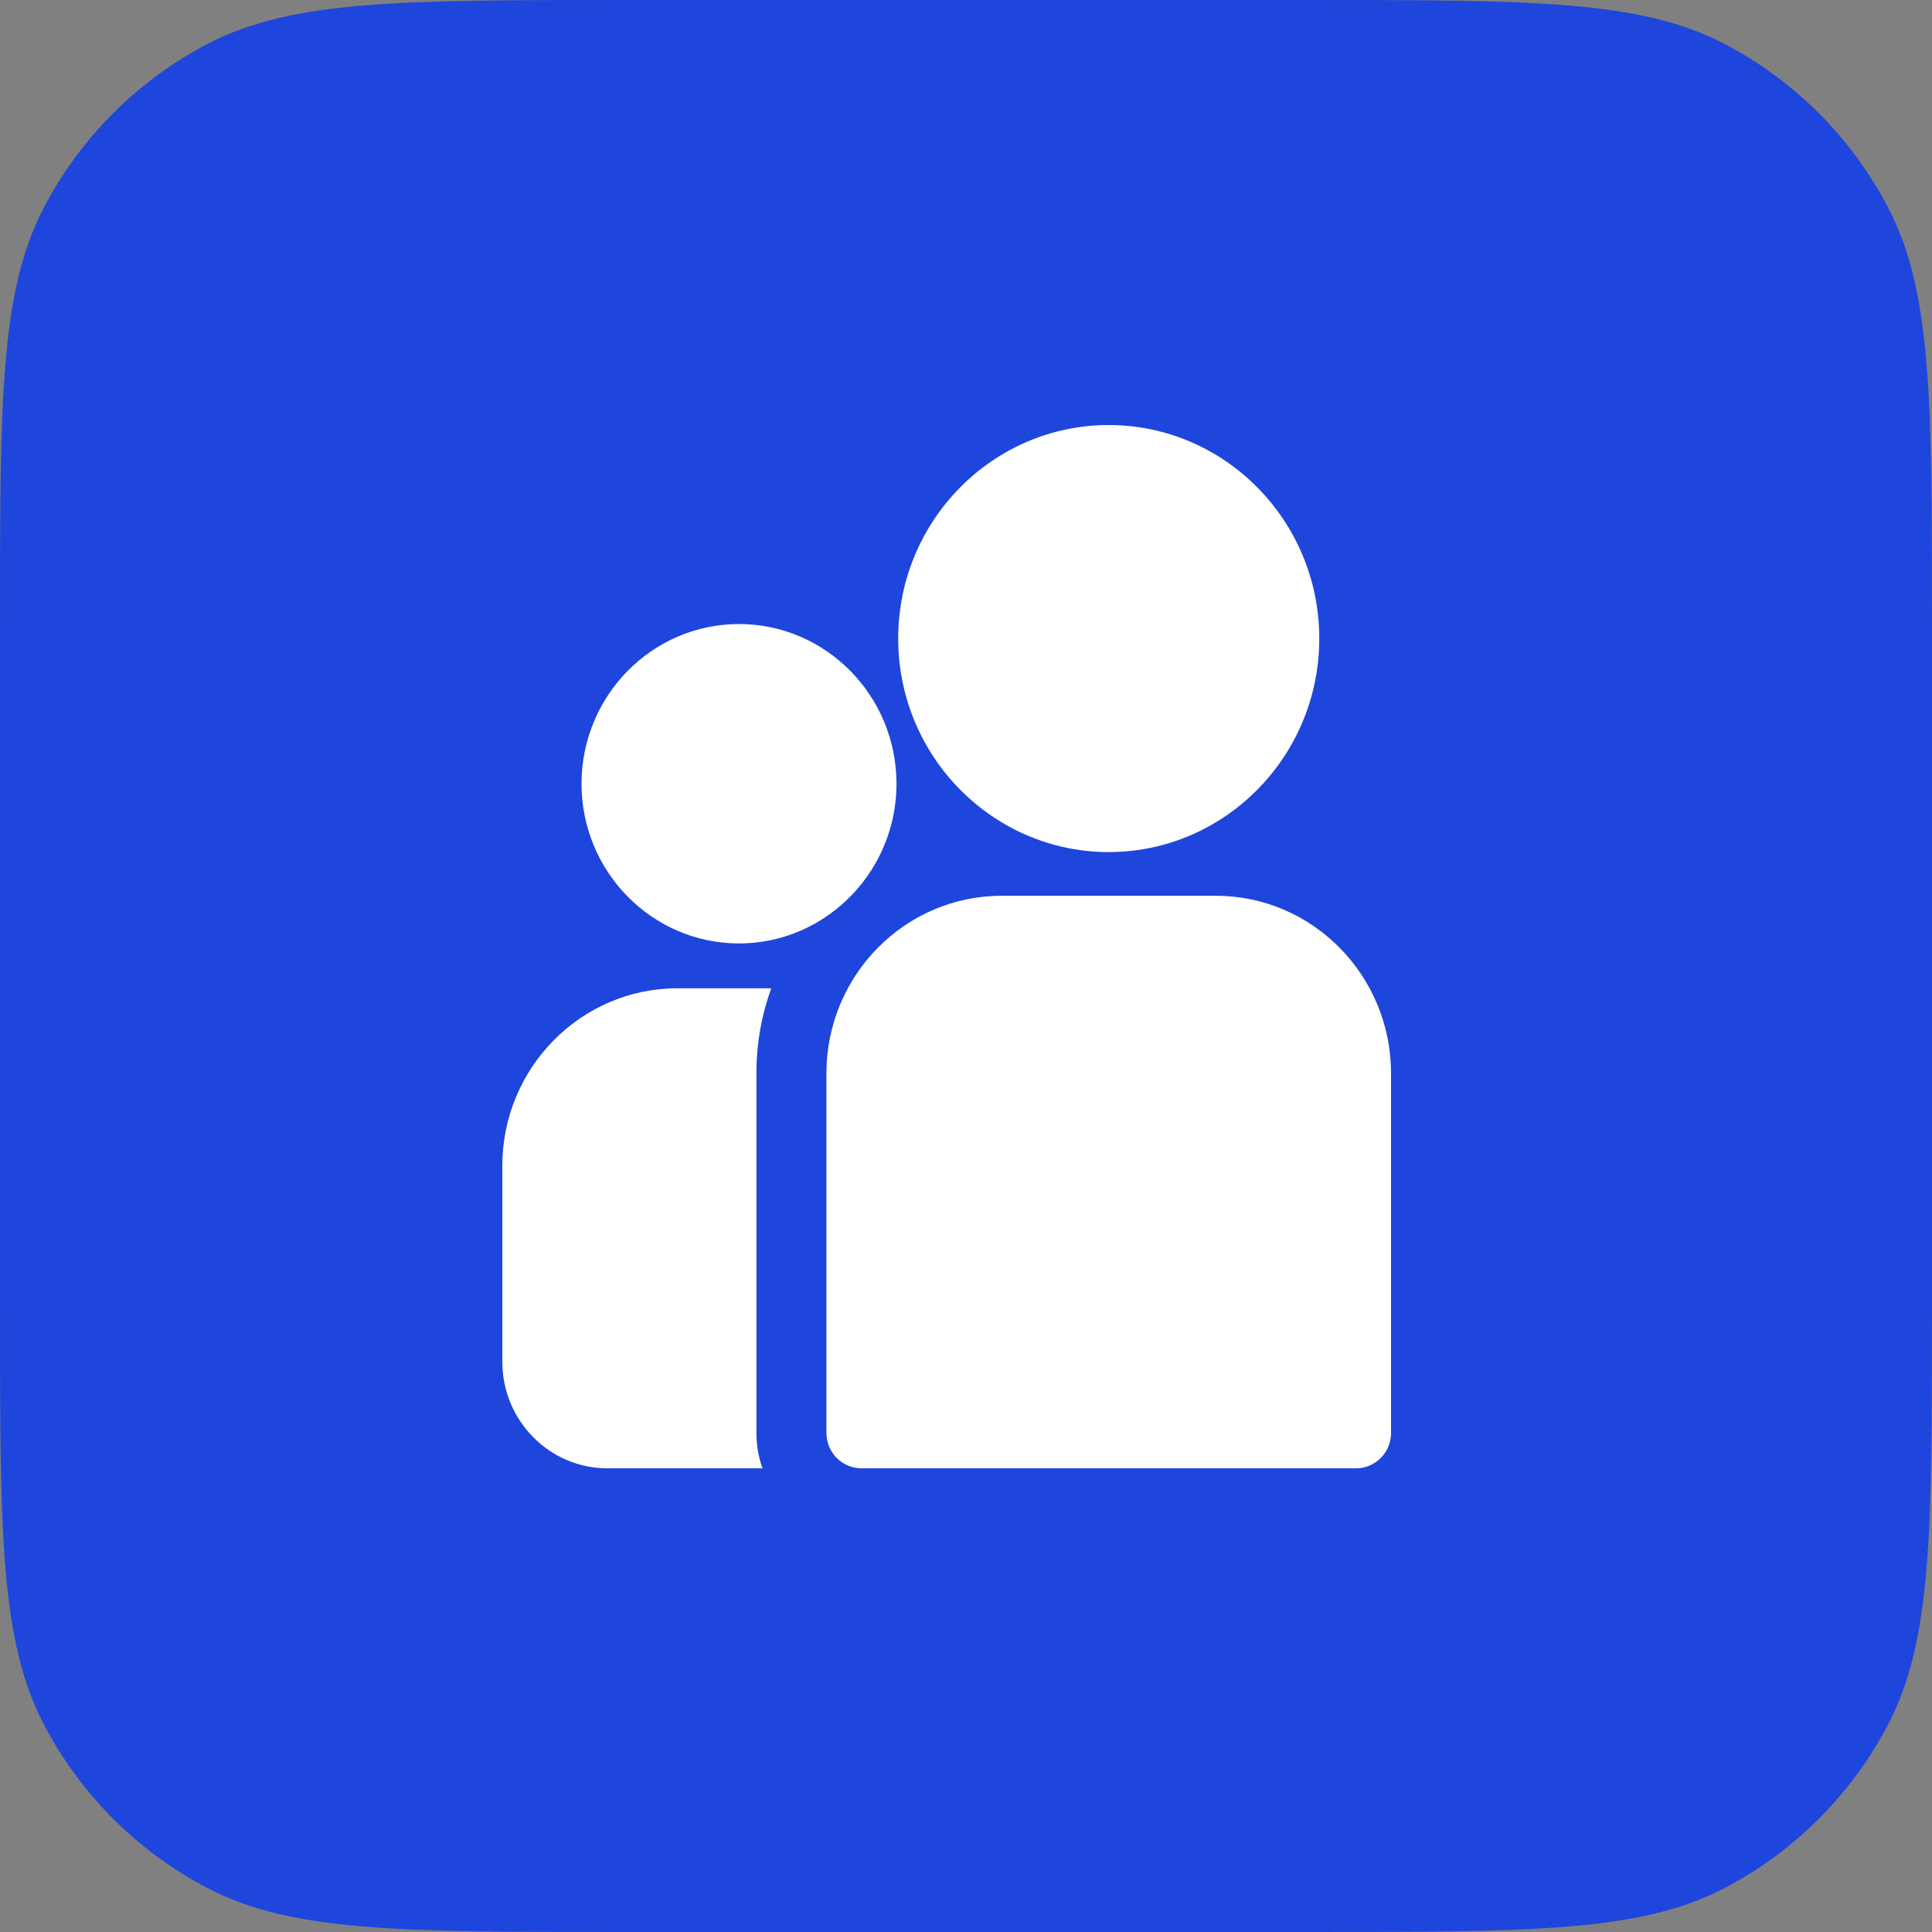 <?xml version="1.0" encoding="UTF-8"?> <svg xmlns="http://www.w3.org/2000/svg" width="50" height="50" viewBox="0 0 50 50" fill="none"><rect x="0" y="0" width="50" height="50" fill="#808080" stroke="none"/> <path d="M16.1 50C10.405 50 7.558 50 5.39 48.874C3.564 47.925 2.075 46.436 1.126 44.61C9.0124e-08 42.442 1.2408e-07 39.595 1.91991e-07 33.9L4.04253e-07 16.1C4.72165e-07 10.405 5.0612e-07 7.558 1.126 5.39C2.075 3.564 3.564 2.075 5.39 1.126C7.558 -7.53927e-06 10.405 -7.50532e-06 16.1 -7.4374e-06L33.9 -7.22514e-06C39.595 -7.15723e-06 42.442 -7.12327e-06 44.61 1.126C46.436 2.075 47.925 3.564 48.874 5.39C50 7.558 50 10.405 50 16.1L50 33.9C50 39.595 50 42.442 48.874 44.61C47.925 46.436 46.436 47.925 44.61 48.874C42.442 50 39.595 50 33.9 50L16.1 50Z" fill="#1E46DC"></path> <path d="M19.576 27.778C19.576 27.005 19.711 26.264 19.959 25.577H17.531C15.033 25.577 13 27.638 13 30.172V35.243C13 36.763 14.22 38 15.719 38H19.732C19.631 37.712 19.576 37.403 19.576 37.081V27.778Z" fill="white"></path> <path d="M31.469 23.183H25.919C23.421 23.183 21.388 25.244 21.388 27.778V37.081C21.388 37.589 21.794 38 22.295 38H35.094C35.594 38 36 37.589 36 37.081V27.778C36 25.244 33.967 23.183 31.469 23.183Z" fill="white"></path> <path d="M28.694 11C25.689 11 23.245 13.479 23.245 16.526C23.245 18.593 24.37 20.398 26.031 21.345C26.819 21.795 27.727 22.052 28.694 22.052C29.661 22.052 30.569 21.795 31.357 21.345C33.019 20.398 34.143 18.592 34.143 16.526C34.143 13.479 31.699 11 28.694 11Z" fill="white"></path> <path d="M19.125 16.15C16.878 16.15 15.05 18.004 15.05 20.283C15.05 22.562 16.878 24.416 19.125 24.416C19.695 24.416 20.238 24.296 20.731 24.081C21.584 23.708 22.287 23.049 22.722 22.224C23.027 21.645 23.201 20.984 23.201 20.283C23.201 18.004 21.373 16.15 19.125 16.15Z" fill="white"></path> </svg> 